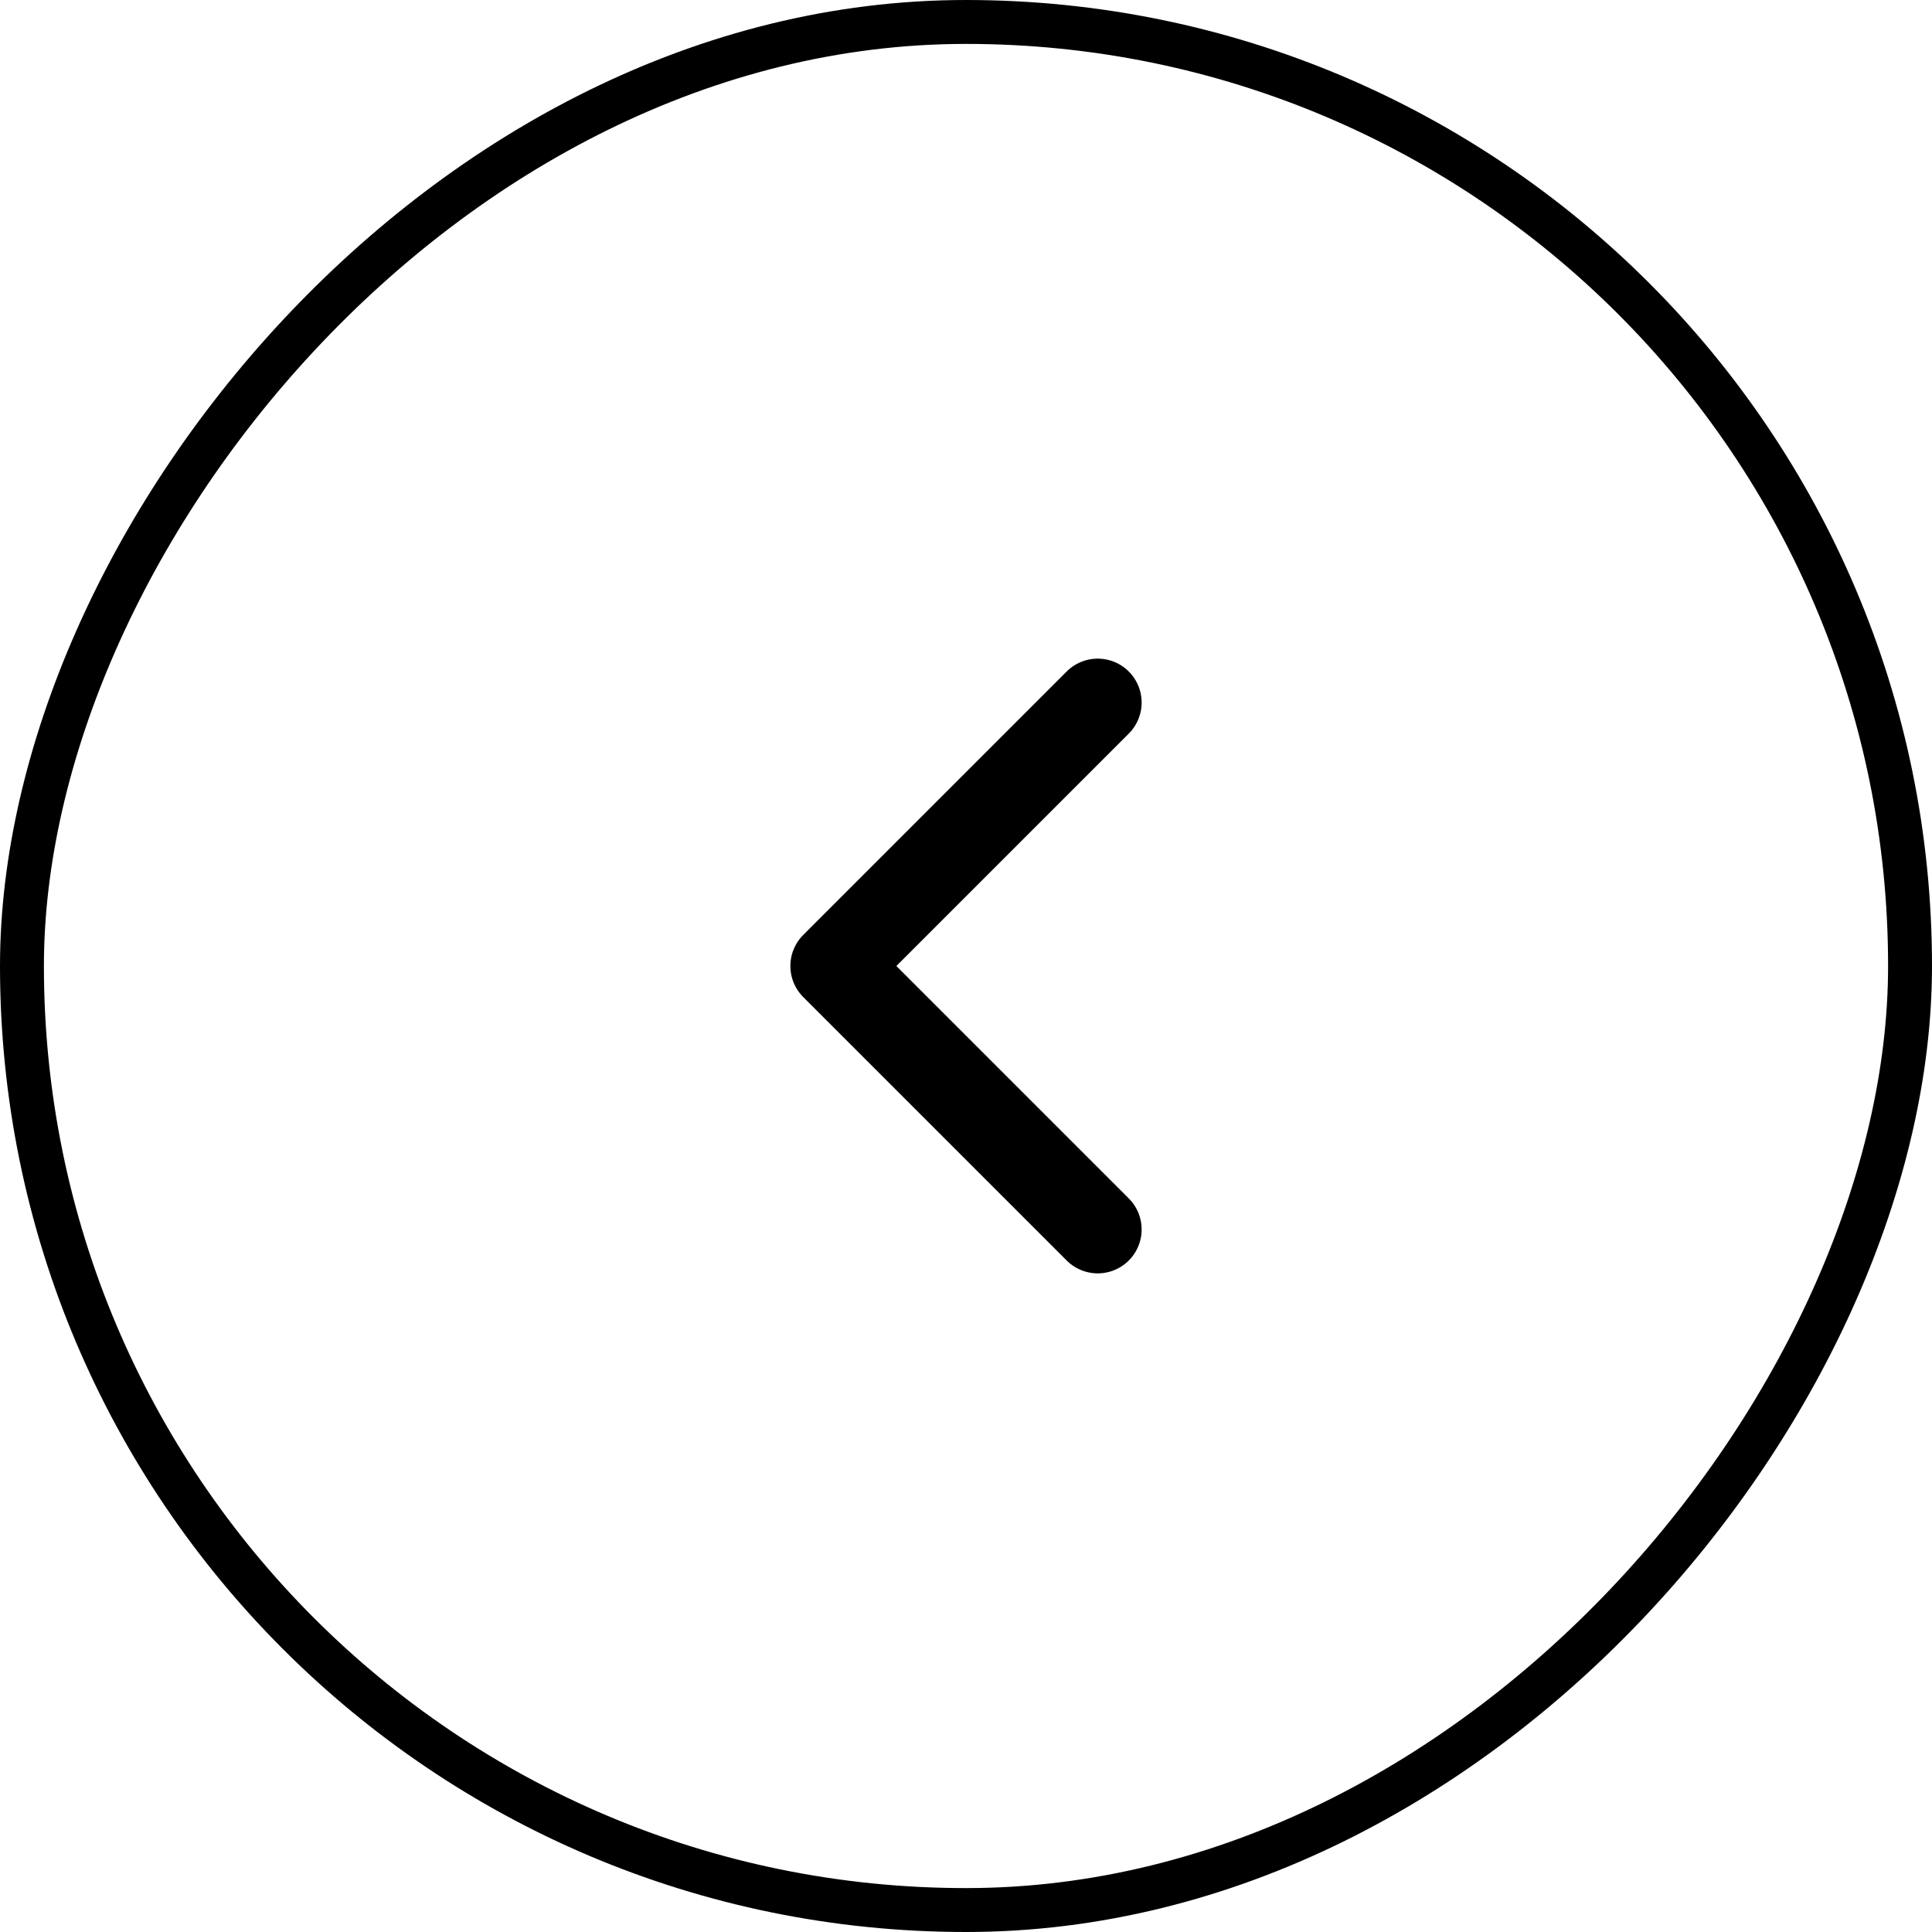 <svg width="44" height="44" viewBox="0 0 44 44" fill="none" xmlns="http://www.w3.org/2000/svg">
<rect x="-0.5" y="0.5" width="43" height="43" rx="21.5" transform="matrix(-1 0 0 1 43 0)" stroke="black"/>
<path d="M25 28L19 22L25 16" stroke="black" stroke-width="2" stroke-linecap="round" stroke-linejoin="round"/>
</svg>

